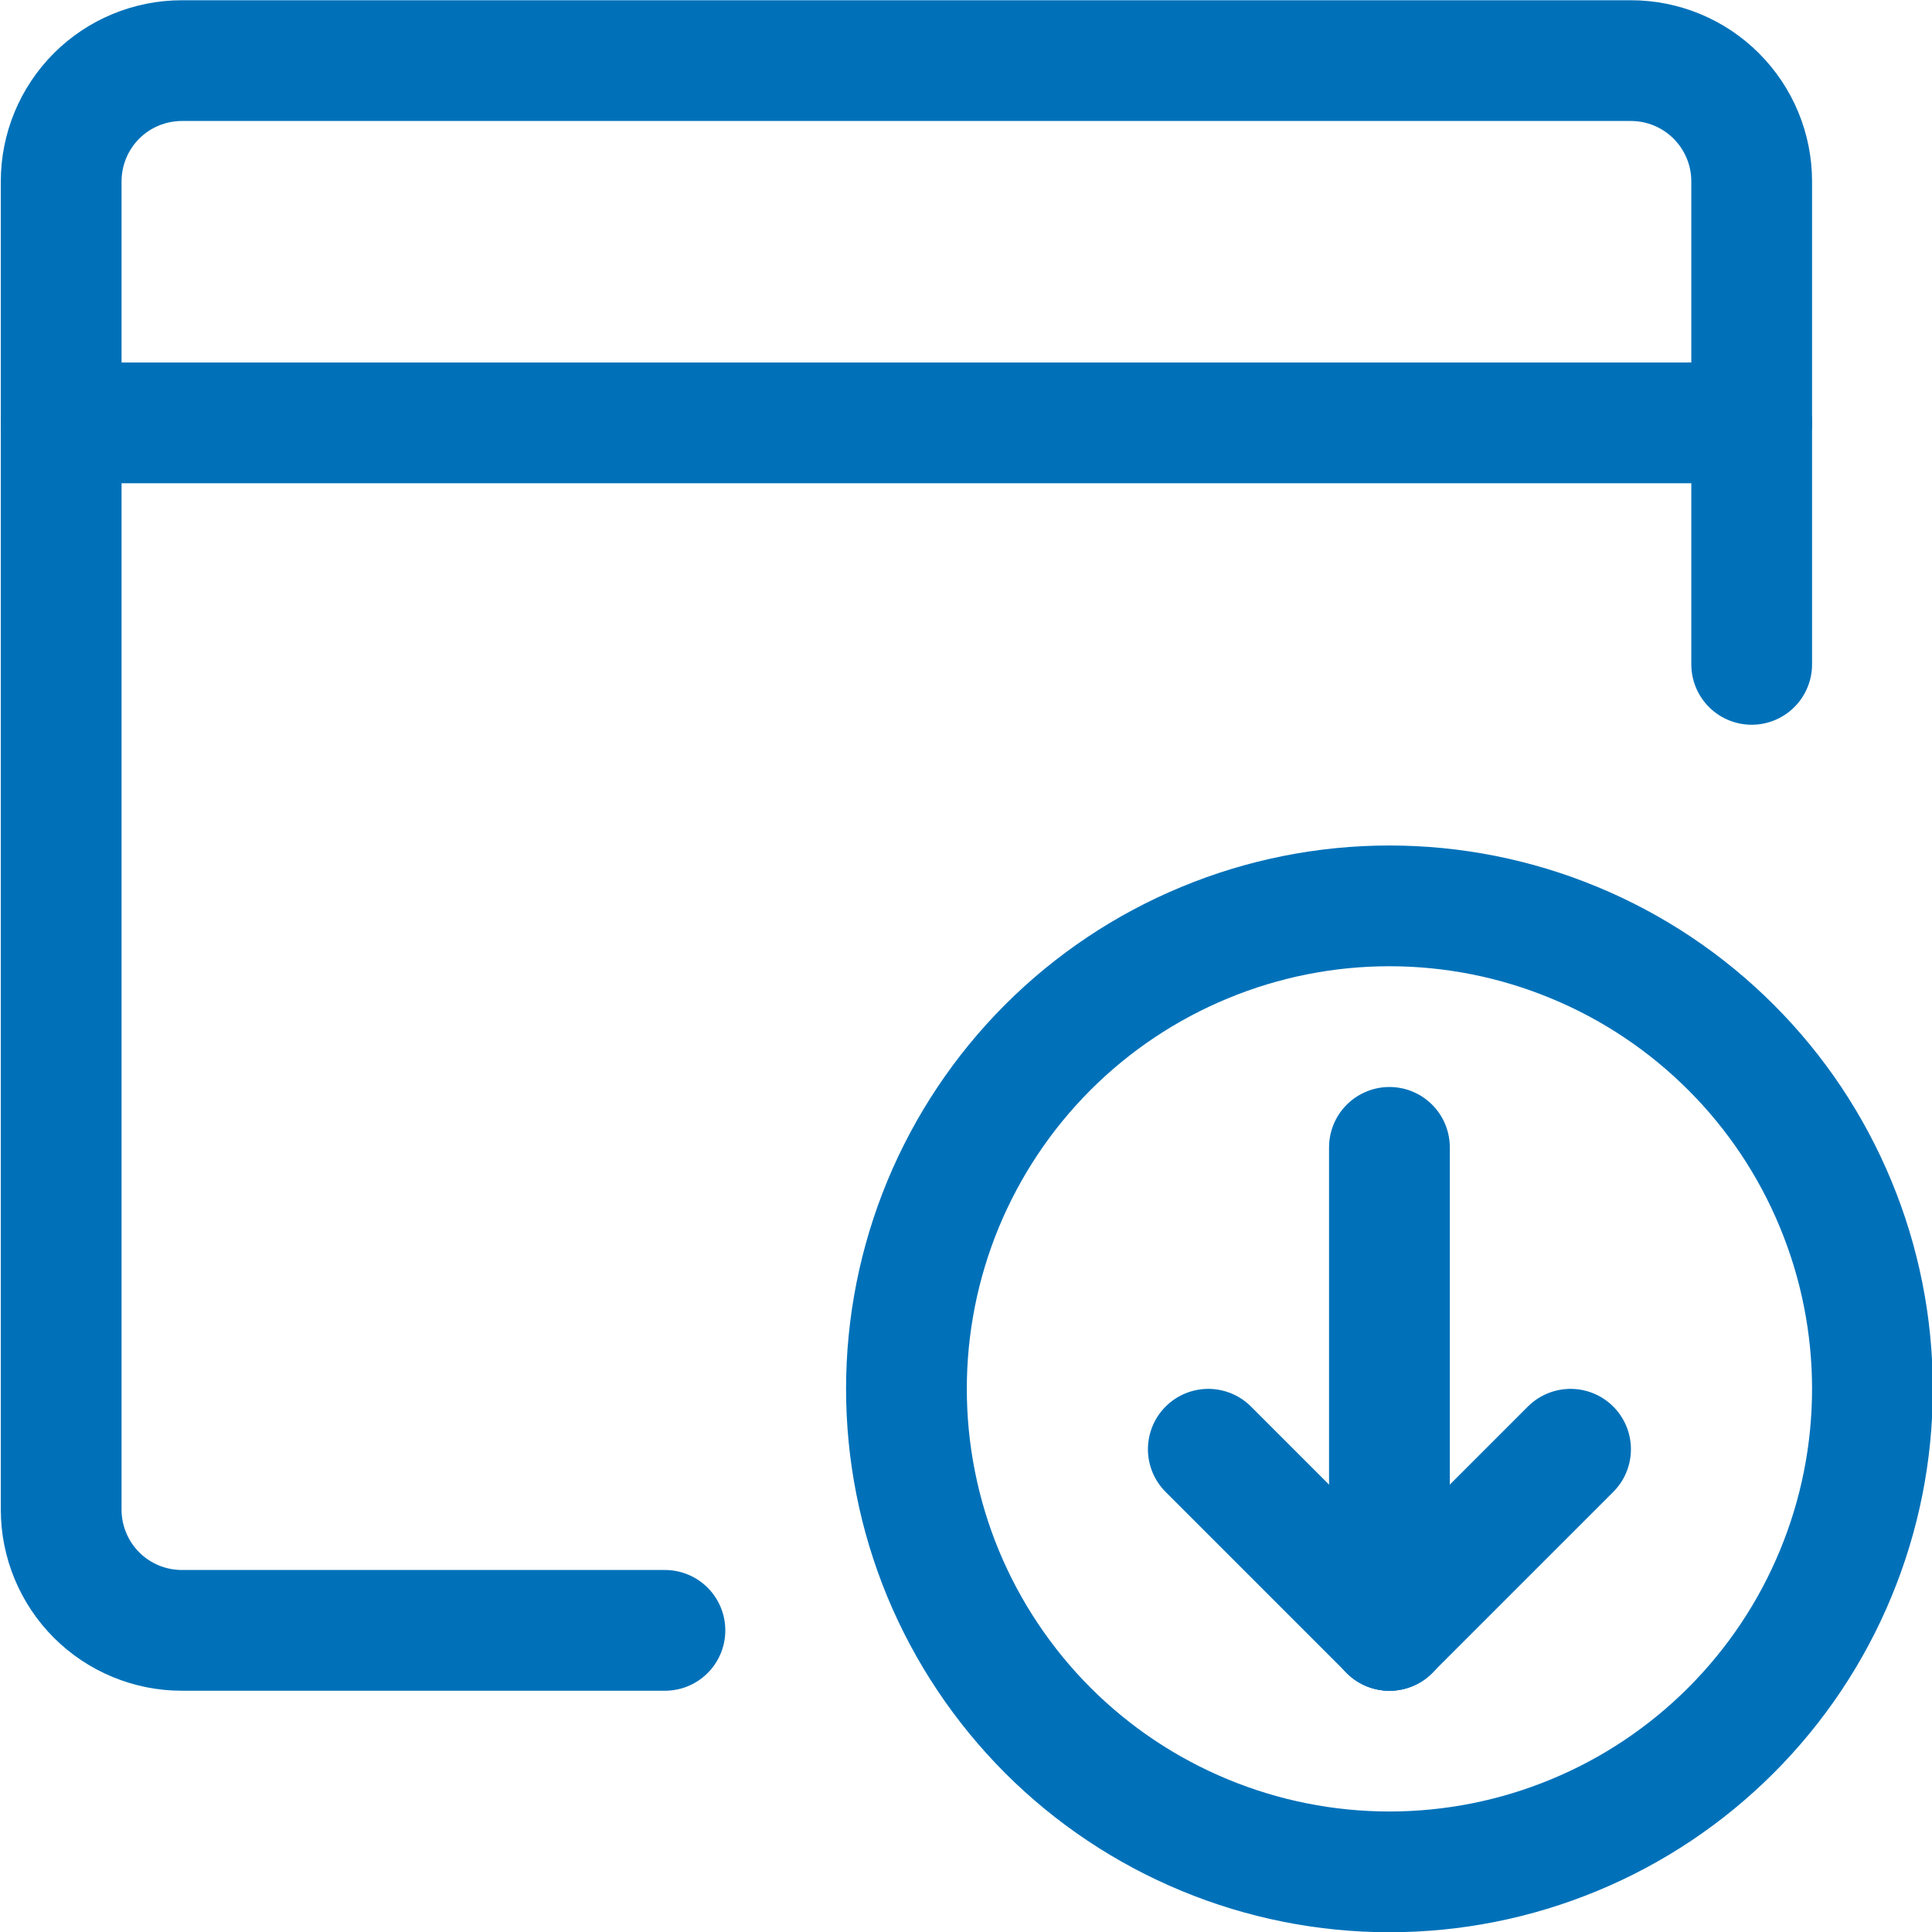 <svg width="24" height="24" viewBox="0 0 24 24" fill="none" xmlns="http://www.w3.org/2000/svg">
<g clip-path="url(#clip0_4155_10108)">
<path vector-effect="non-scaling-stroke" d="M21.76 8.253V2.253C21.76 1.855 21.602 1.474 21.32 1.192C21.039 0.911 20.658 0.753 20.26 0.753H2.26C1.862 0.753 1.48 0.911 1.199 1.192C0.918 1.474 0.76 1.855 0.76 2.253V18.753C0.76 19.151 0.918 19.532 1.199 19.814C1.48 20.095 1.862 20.253 2.26 20.253H8.26" stroke="#0071B9" stroke-width="1.5" stroke-linecap="round" stroke-linejoin="round"/>
<path vector-effect="non-scaling-stroke" d="M0.76 5.253H21.76" stroke="#0071B9" stroke-width="1.5" stroke-linecap="round" stroke-linejoin="round"/>
<path vector-effect="non-scaling-stroke" d="M11.26 17.253C11.26 18.041 11.415 18.821 11.716 19.549C12.018 20.277 12.46 20.938 13.017 21.496C13.574 22.053 14.236 22.495 14.964 22.796C15.692 23.098 16.472 23.253 17.26 23.253C18.048 23.253 18.828 23.098 19.556 22.796C20.284 22.495 20.945 22.053 21.502 21.496C22.06 20.938 22.502 20.277 22.803 19.549C23.105 18.821 23.26 18.041 23.26 17.253C23.26 16.465 23.105 15.685 22.803 14.957C22.502 14.229 22.06 13.567 21.502 13.01C20.945 12.453 20.284 12.011 19.556 11.71C18.828 11.408 18.048 11.253 17.26 11.253C16.472 11.253 15.692 11.408 14.964 11.71C14.236 12.011 13.574 12.453 13.017 13.01C12.46 13.567 12.018 14.229 11.716 14.957C11.415 15.685 11.26 16.465 11.26 17.253V17.253Z" stroke="#0071B9" stroke-width="1.5" stroke-linecap="round" stroke-linejoin="round"/>
<path vector-effect="non-scaling-stroke" d="M17.26 14.253V20.253" stroke="#0071B9" stroke-width="1.5" stroke-linecap="round" stroke-linejoin="round"/>
<path vector-effect="non-scaling-stroke" d="M17.26 20.253L15.01 18.003" stroke="#0071B9" stroke-width="1.5" stroke-linecap="round" stroke-linejoin="round"/>
<path vector-effect="non-scaling-stroke" d="M17.26 20.253L19.51 18.003" stroke="#0071B9" stroke-width="1.5" stroke-linecap="round" stroke-linejoin="round"/>
</g>
<defs>
<clipPath id="clip0_4155_10108">
<rect width="24" height="24" fill="white"/>
</clipPath>
</defs>
</svg>
